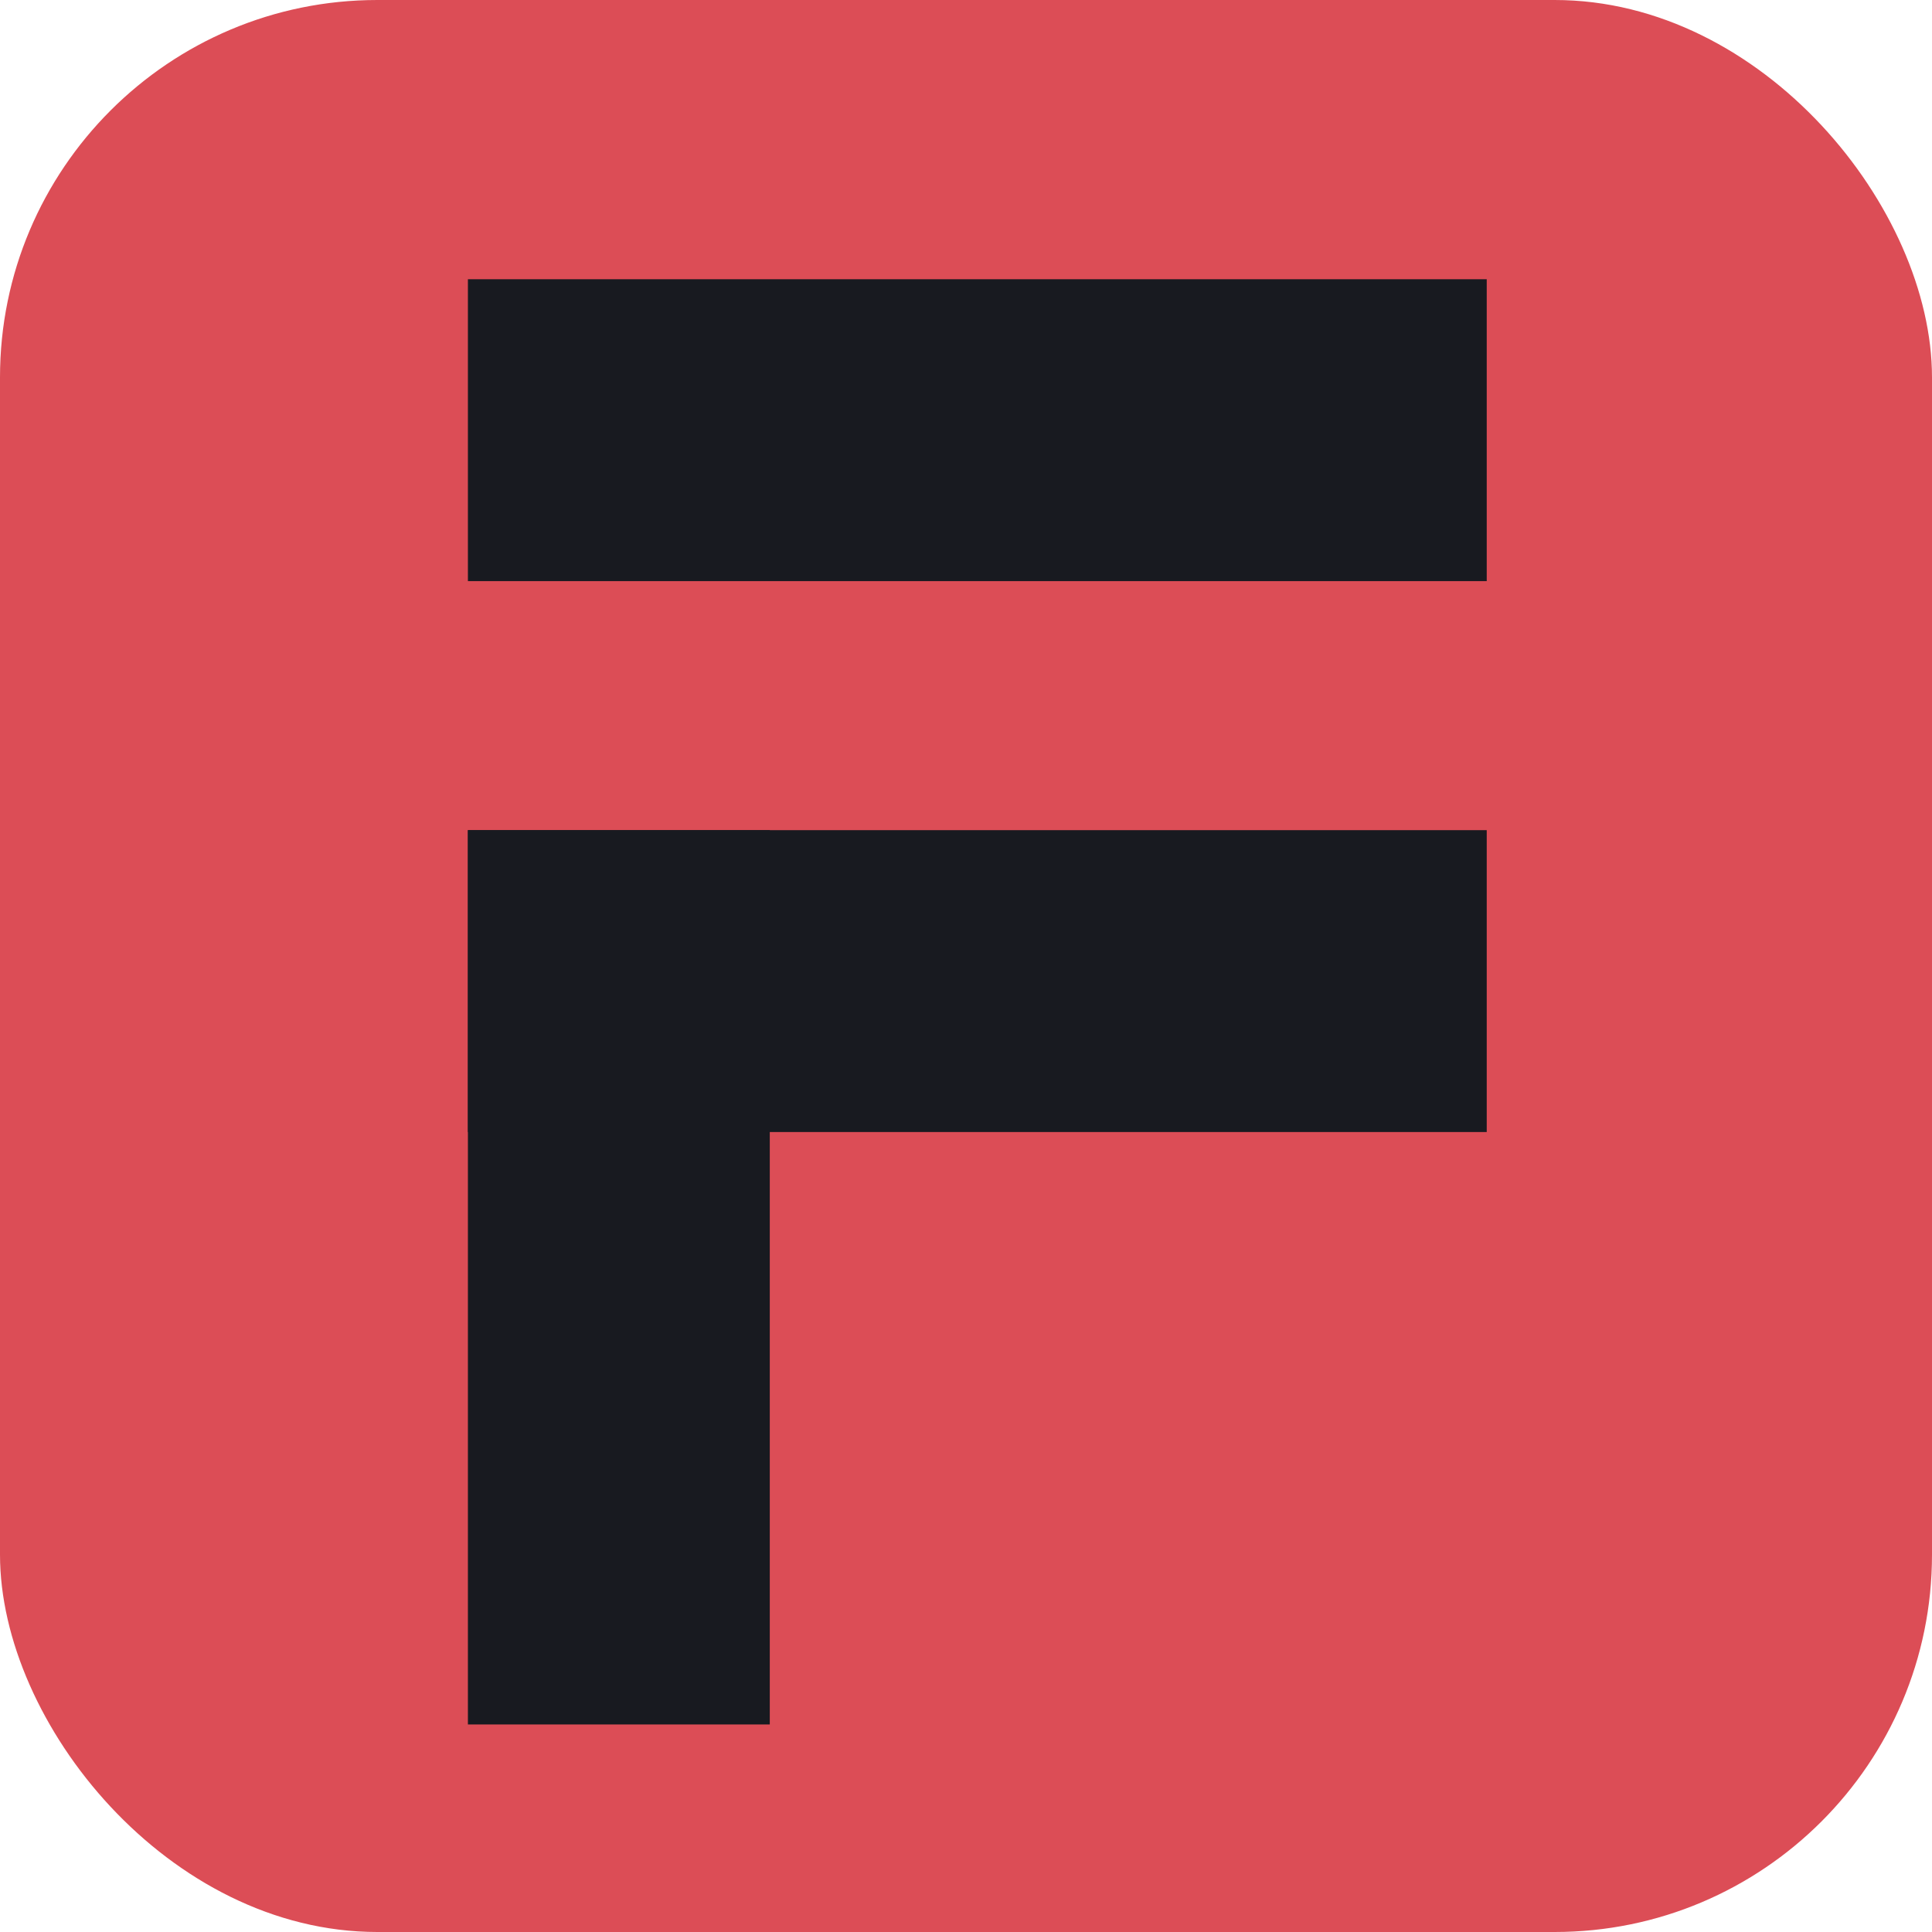 <svg width="512" height="512" viewBox="0 0 512 512" fill="none" xmlns="http://www.w3.org/2000/svg">
<rect width="512" height="512" rx="100" fill="#DC4D56"/>
<g filter="url(#filter0_d_8437_2151)">
<g filter="url(#filter1_d_8437_2151)">
<path d="M121 211H201V448H121V211Z" fill="#181A20"/>
<path d="M121 211H391V291H121V211Z" fill="#181A20"/>
</g>
<g filter="url(#filter2_d_8437_2151)">
<rect x="121" y="65" width="270" height="80" fill="#181A20"/>
</g>
</g>
<defs>
<filter id="filter0_d_8437_2151" x="117" y="65" width="278" height="391" filterUnits="userSpaceOnUse" color-interpolation-filters="sRGB">
<feFlood flood-opacity="0" result="BackgroundImageFix"/>
<feColorMatrix in="SourceAlpha" type="matrix" values="0 0 0 0 0 0 0 0 0 0 0 0 0 0 0 0 0 0 127 0" result="hardAlpha"/>
<feOffset dy="4"/>
<feGaussianBlur stdDeviation="2"/>
<feComposite in2="hardAlpha" operator="out"/>
<feColorMatrix type="matrix" values="0 0 0 0 0 0 0 0 0 0 0 0 0 0 0 0 0 0 0.25 0"/>
<feBlend mode="normal" in2="BackgroundImageFix" result="effect1_dropShadow_8437_2151"/>
<feBlend mode="normal" in="SourceGraphic" in2="effect1_dropShadow_8437_2151" result="shape"/>
</filter>
<filter id="filter1_d_8437_2151" x="114" y="206" width="290" height="257" filterUnits="userSpaceOnUse" color-interpolation-filters="sRGB">
<feFlood flood-opacity="0" result="BackgroundImageFix"/>
<feColorMatrix in="SourceAlpha" type="matrix" values="0 0 0 0 0 0 0 0 0 0 0 0 0 0 0 0 0 0 127 0" result="hardAlpha"/>
<feOffset dx="3" dy="5"/>
<feGaussianBlur stdDeviation="5"/>
<feComposite in2="hardAlpha" operator="out"/>
<feColorMatrix type="matrix" values="0 0 0 0 0 0 0 0 0 0 0 0 0 0 0 0 0 0 0.25 0"/>
<feBlend mode="normal" in2="BackgroundImageFix" result="effect1_dropShadow_8437_2151"/>
<feBlend mode="normal" in="SourceGraphic" in2="effect1_dropShadow_8437_2151" result="shape"/>
</filter>
<filter id="filter2_d_8437_2151" x="114" y="60" width="290" height="100" filterUnits="userSpaceOnUse" color-interpolation-filters="sRGB">
<feFlood flood-opacity="0" result="BackgroundImageFix"/>
<feColorMatrix in="SourceAlpha" type="matrix" values="0 0 0 0 0 0 0 0 0 0 0 0 0 0 0 0 0 0 127 0" result="hardAlpha"/>
<feOffset dx="3" dy="5"/>
<feGaussianBlur stdDeviation="5"/>
<feComposite in2="hardAlpha" operator="out"/>
<feColorMatrix type="matrix" values="0 0 0 0 0 0 0 0 0 0 0 0 0 0 0 0 0 0 0.25 0"/>
<feBlend mode="normal" in2="BackgroundImageFix" result="effect1_dropShadow_8437_2151"/>
<feBlend mode="normal" in="SourceGraphic" in2="effect1_dropShadow_8437_2151" result="shape"/>
</filter>
</defs>
</svg>
